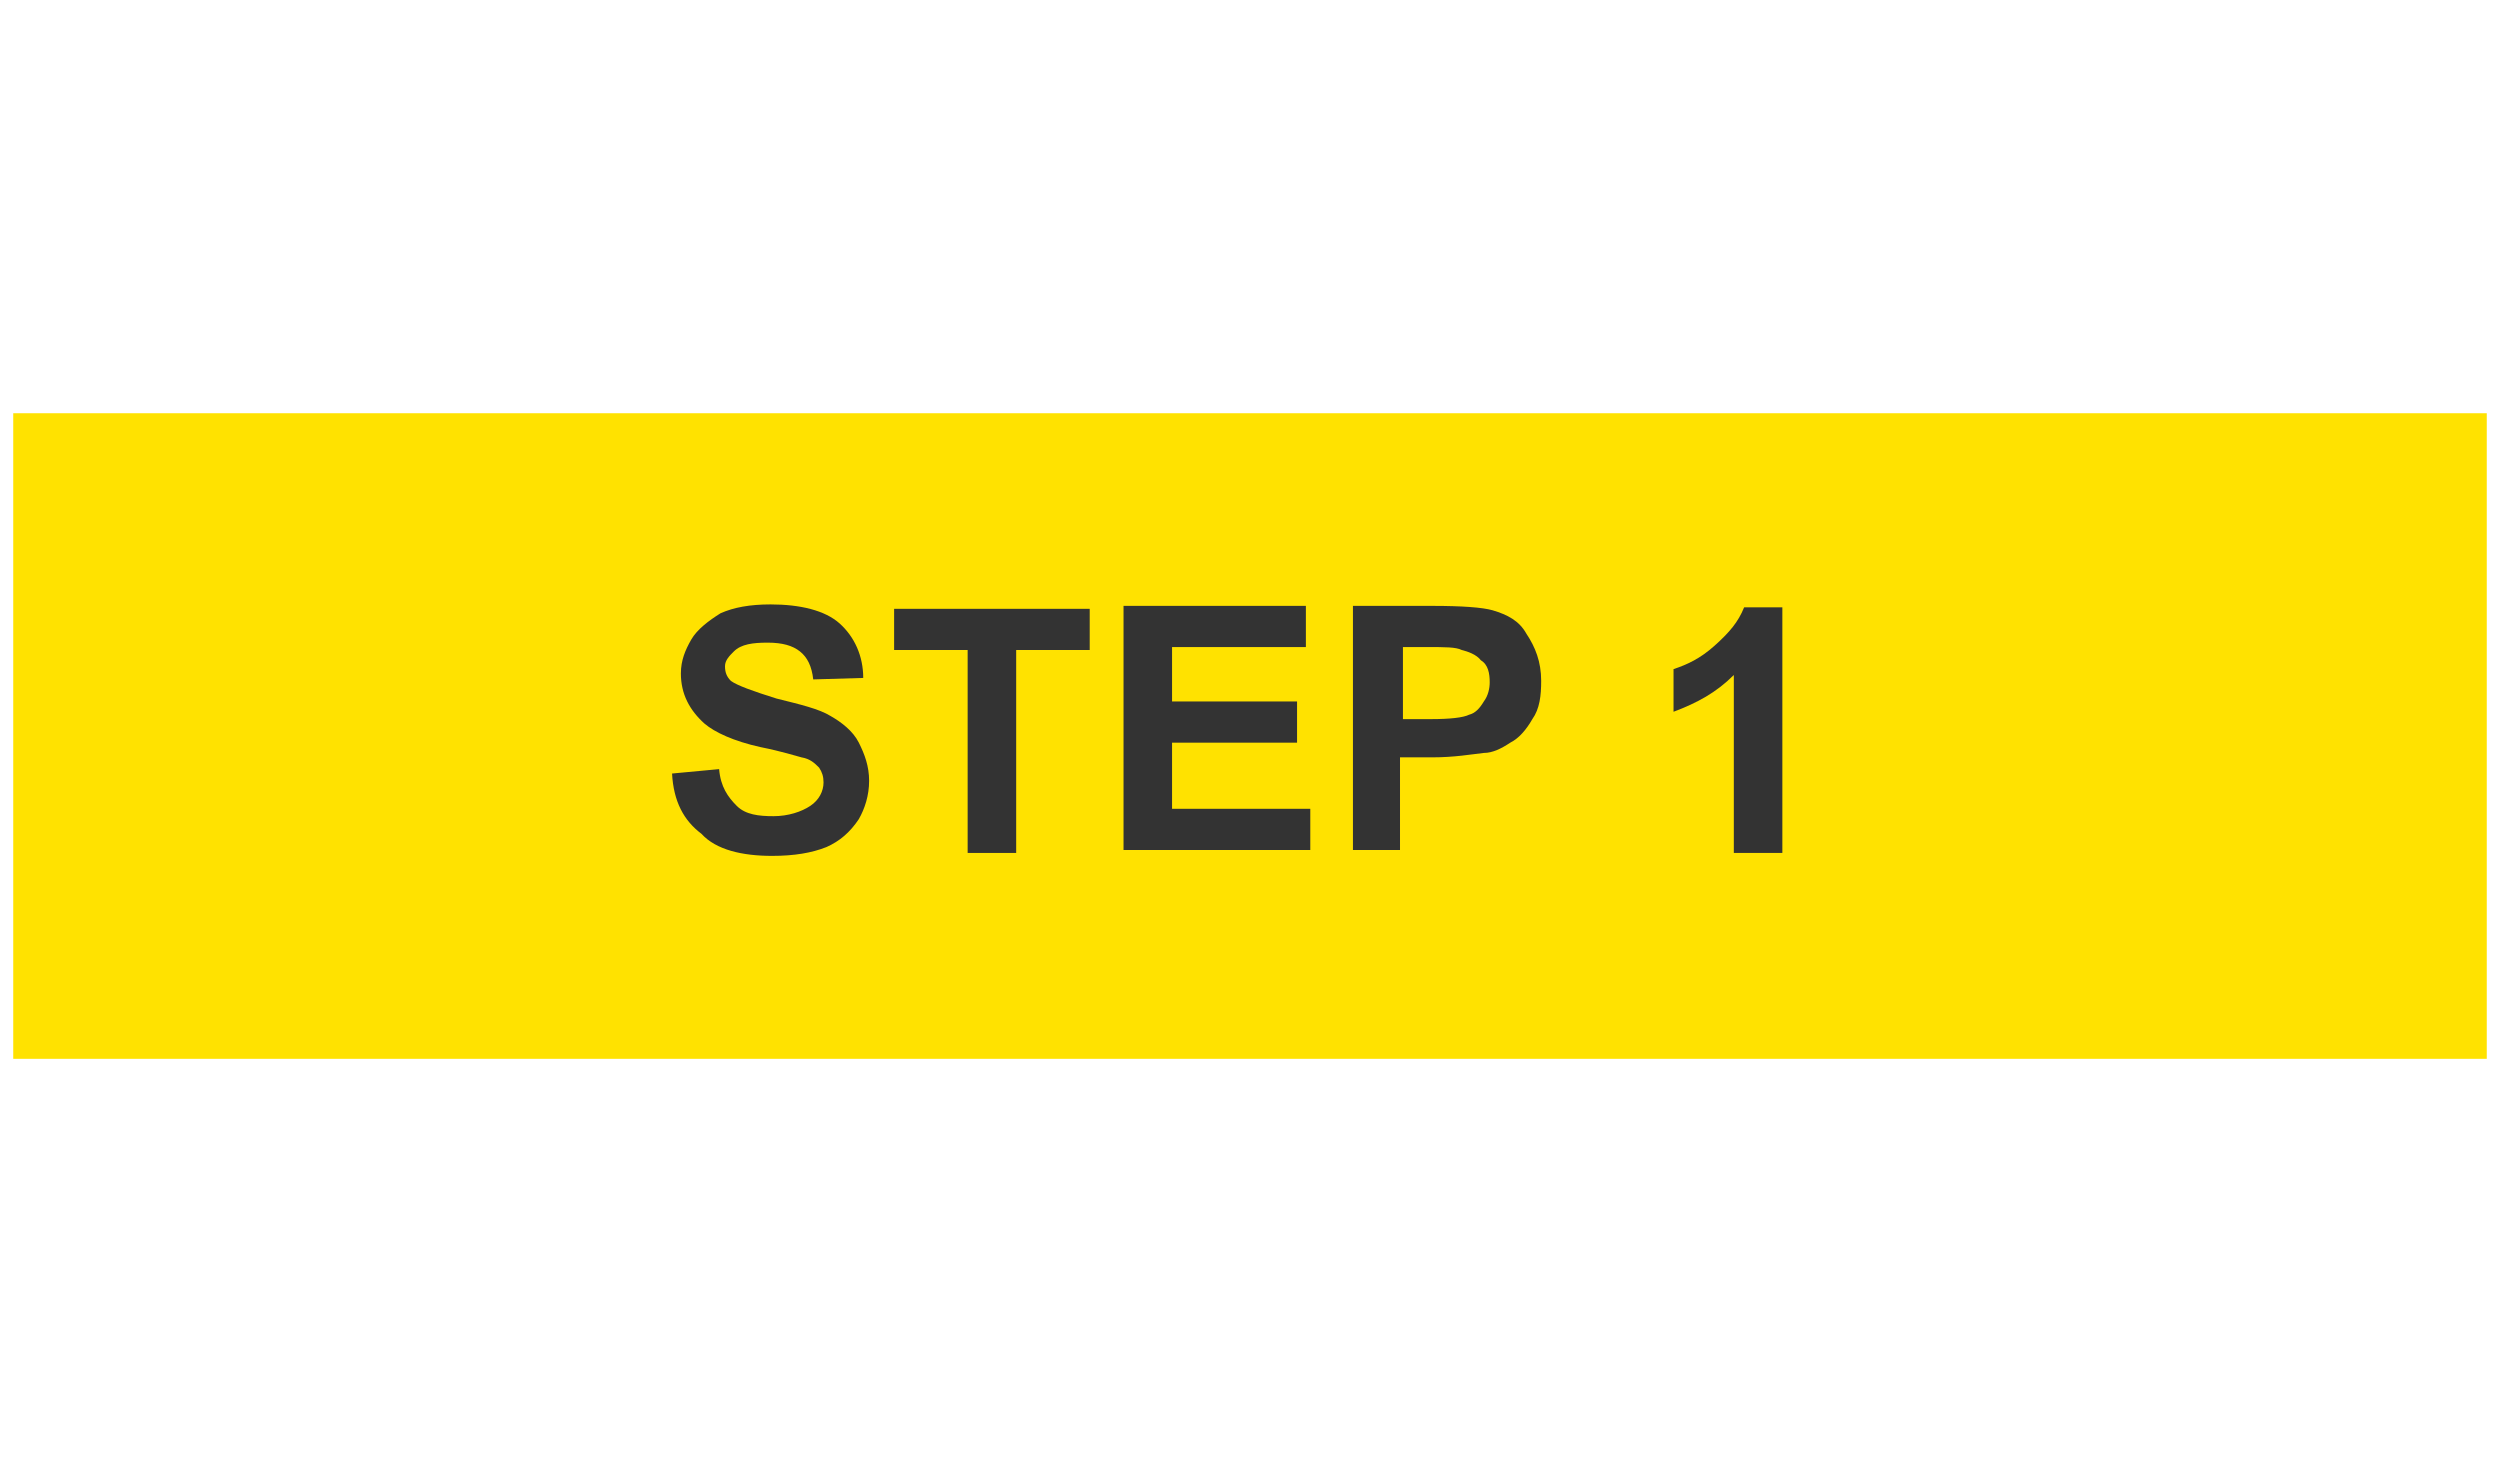 <?xml version="1.0" encoding="utf-8"?>
<!-- Generator: Adobe Illustrator 26.3.1, SVG Export Plug-In . SVG Version: 6.00 Build 0)  -->
<svg version="1.1" id="レイヤー_1" xmlns="http://www.w3.org/2000/svg" xmlns:xlink="http://www.w3.org/1999/xlink" x="0px"
	 y="0px" viewBox="0 0 170 100" style="enable-background:new 0 0 170 100;" xml:space="preserve">
<style type="text/css">
	.st0{fill:none;}
	.st1{fill:#FFE200;}
	.st2{enable-background:new    ;}
	.st3{fill:#333333;}
</style>
<rect x="-0.5" y="0" class="st0" width="171" height="100"/>
<g id="グループ_35" transform="translate(-27 -20)">
	<rect id="長方形_34" x="27.9" y="48.1" class="st1" width="168.2" height="43.9"/>
	<g class="st2">
		<path class="st3" d="M72.7,72.6l3.2-0.3c0.1,1.2,0.6,1.9,1.2,2.5c0.6,0.6,1.5,0.7,2.5,0.7c1,0,1.9-0.3,2.5-0.7
			c0.6-0.4,0.9-1,0.9-1.6c0-0.4-0.1-0.7-0.3-1c-0.3-0.3-0.6-0.6-1.2-0.7c-0.4-0.1-1.3-0.4-2.8-0.7c-1.8-0.4-3.1-1-3.8-1.6
			c-1-0.9-1.6-2-1.6-3.4c0-0.9,0.3-1.6,0.7-2.3s1.2-1.3,2-1.8c0.9-0.4,2-0.6,3.4-0.6c2,0,3.7,0.4,4.7,1.3c1,0.9,1.6,2.2,1.6,3.7
			l-3.4,0.1c-0.1-0.9-0.4-1.5-0.9-1.9s-1.2-0.6-2.2-0.6c-1,0-1.8,0.1-2.3,0.6c-0.3,0.3-0.6,0.6-0.6,1s0.1,0.7,0.4,1
			c0.4,0.3,1.5,0.7,3.1,1.2c1.6,0.4,2.9,0.7,3.7,1.2c0.7,0.4,1.5,1,1.9,1.8s0.7,1.6,0.7,2.6s-0.3,1.9-0.7,2.6
			c-0.6,0.9-1.3,1.5-2.2,1.9c-1,0.4-2.2,0.6-3.7,0.6c-2,0-3.8-0.4-4.8-1.5C73.5,75.8,72.8,74.5,72.7,72.6z"/>
		<path class="st3" d="M92.8,78V64.2h-5v-2.8h13.3v2.8h-5V78H92.8z"/>
		<path class="st3" d="M103.4,78V61.2h12.4V64h-9.1v3.7h8.5v2.8h-8.5V75h9.4v2.8h-12.7V78z"/>
		<path class="st3" d="M119,78V61.2h5.4c2,0,3.4,0.1,4.1,0.3c1,0.3,1.8,0.7,2.3,1.6c0.6,0.9,1,1.9,1,3.2c0,1-0.1,1.9-0.6,2.6
			c-0.4,0.7-0.9,1.3-1.5,1.6c-0.6,0.4-1.2,0.7-1.8,0.7c-0.9,0.1-2,0.3-3.5,0.3h-2.2v6.3H119V78z M122.4,64.2v4.7h1.9
			c1.3,0,2.2-0.1,2.6-0.3c0.4-0.1,0.7-0.4,1-0.9c0.3-0.4,0.4-0.9,0.4-1.3c0-0.6-0.1-1.2-0.6-1.5c-0.3-0.4-0.9-0.6-1.3-0.7
			C126,64,125.3,64,124,64h-1.6V64.2z"/>
		<path class="st3" d="M148.1,78h-3.2V65.9c-1.2,1.2-2.5,1.9-4.1,2.5v-2.9c0.9-0.3,1.8-0.7,2.8-1.6c1-0.9,1.6-1.6,2-2.6h2.6V78
			H148.1z"/>
	</g>
</g>
</svg>
